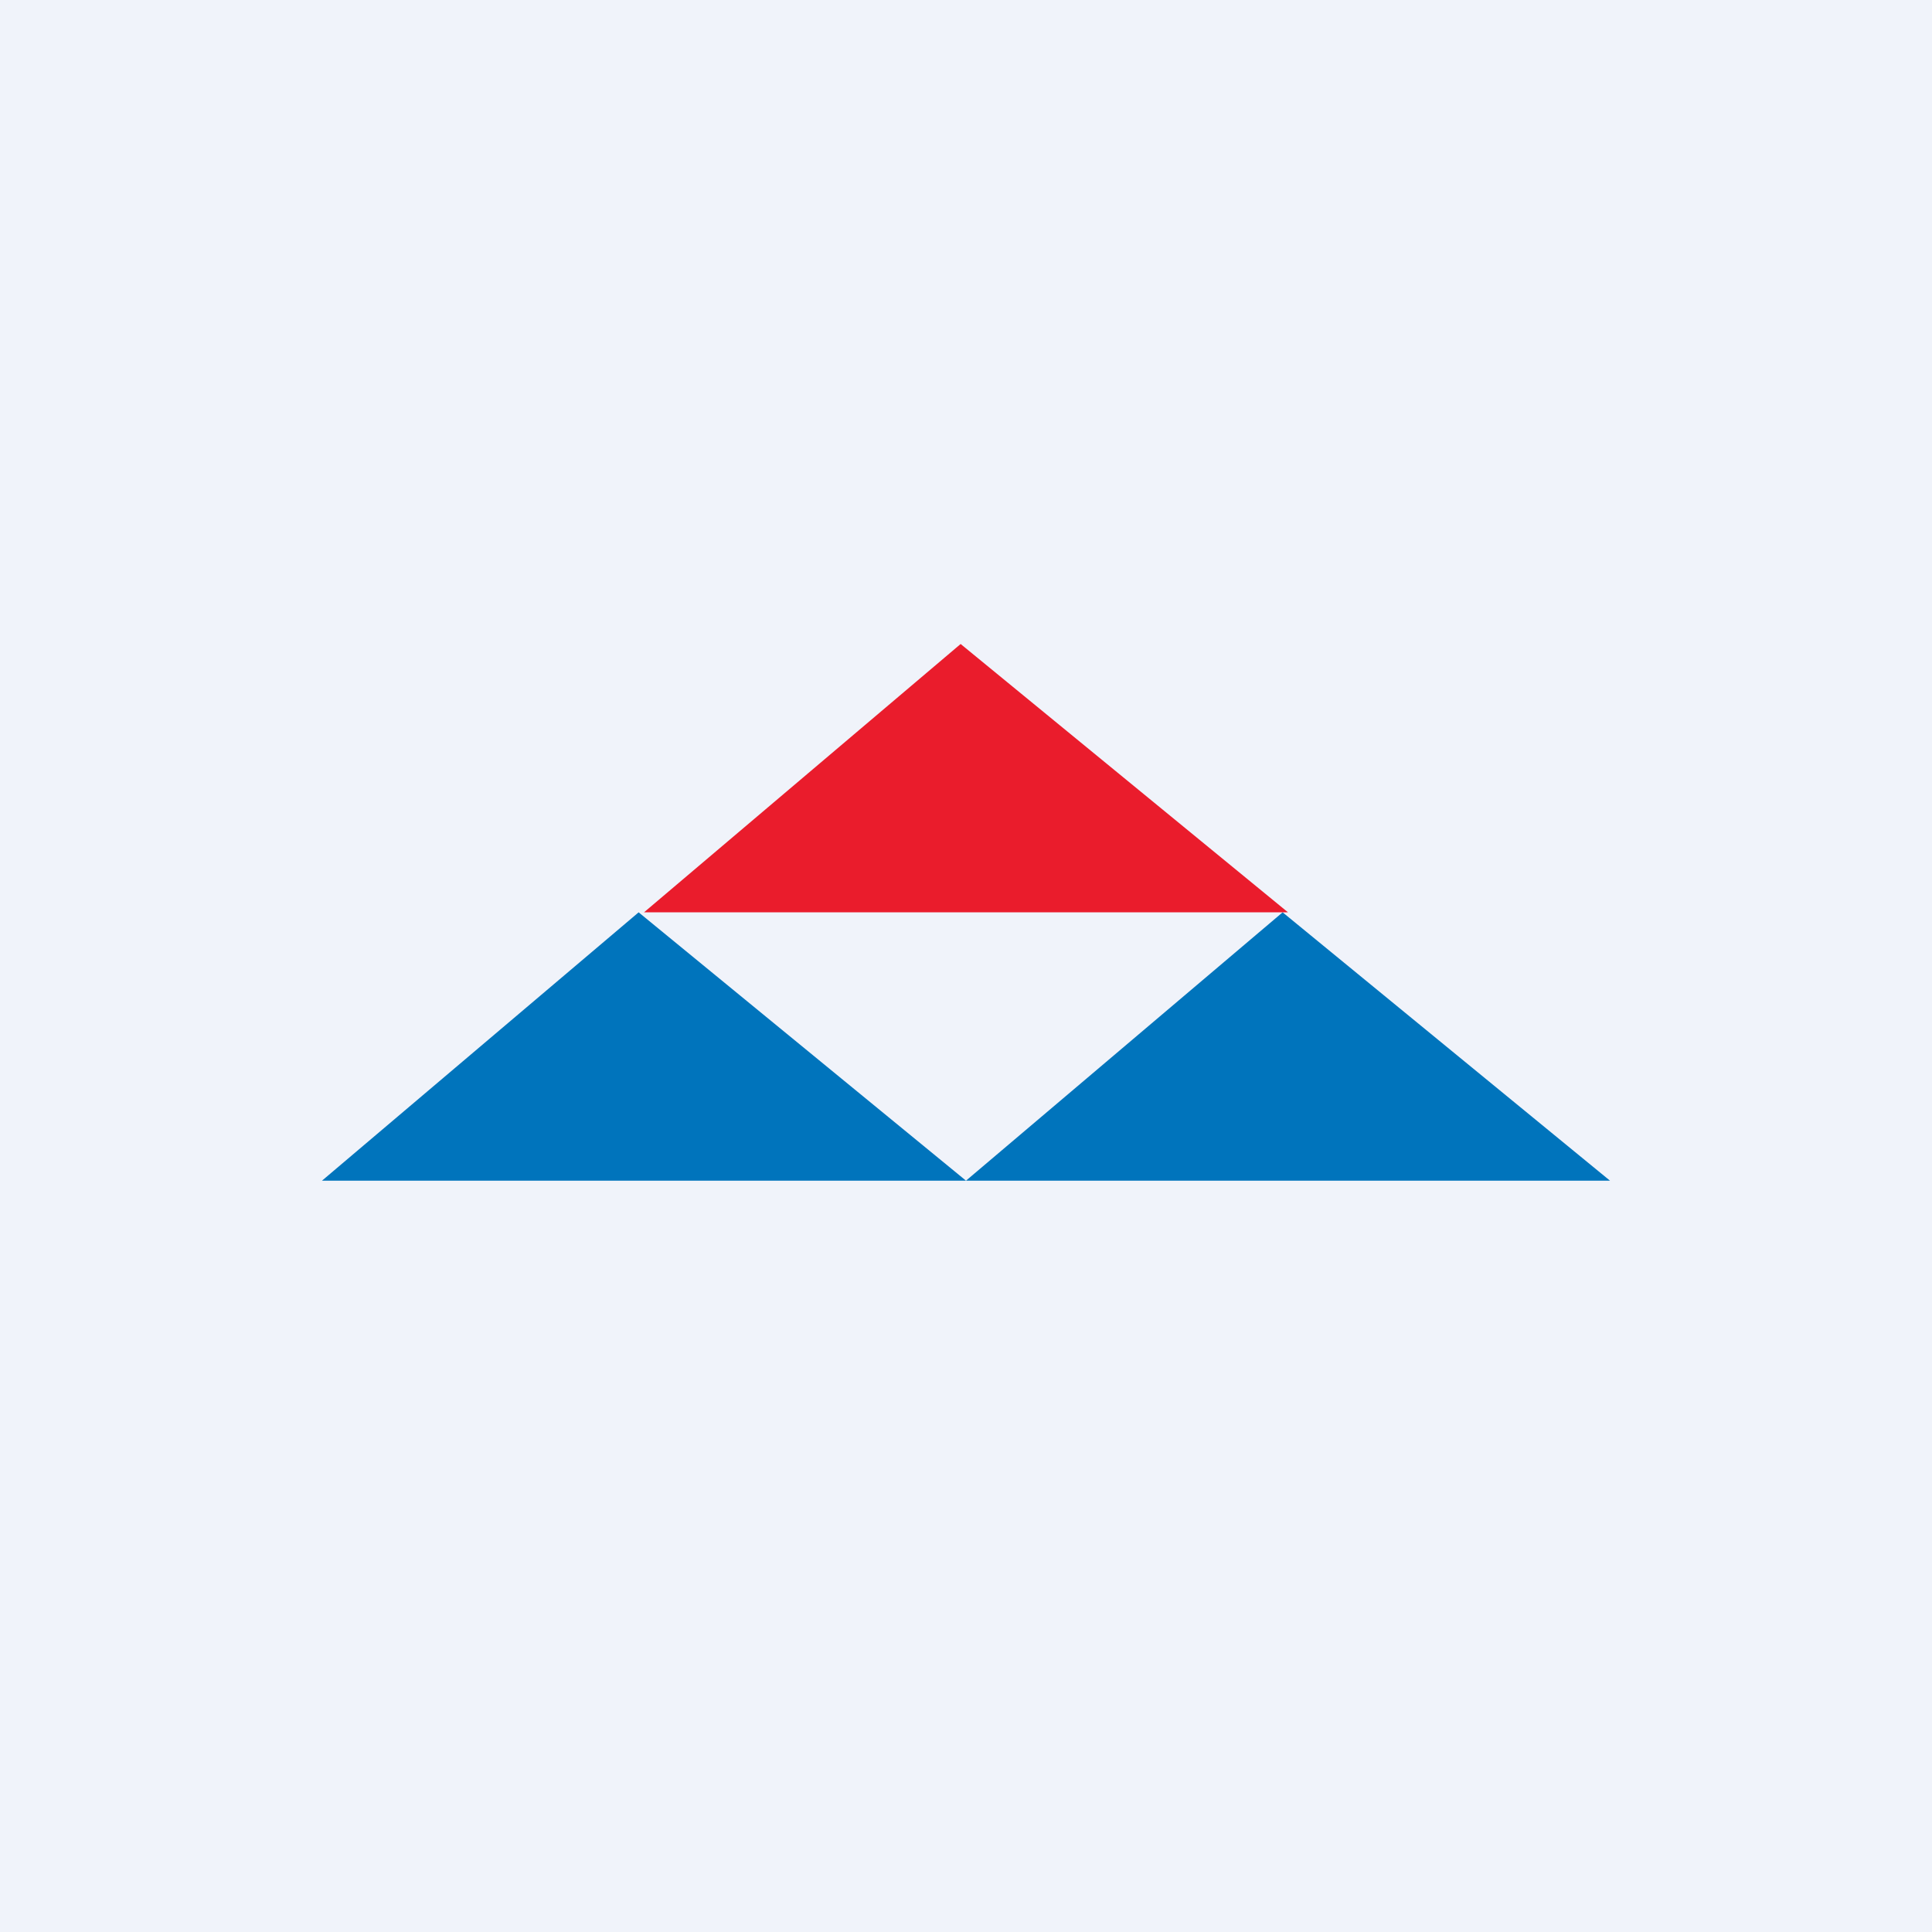 <!-- by TradingView --><svg width="18" height="18" viewBox="0 0 18 18" xmlns="http://www.w3.org/2000/svg"><path fill="#F0F3FA" d="M0 0h18v18H0z"/><path d="M9 11H3l2.95-2.5L9 11ZM15 11H9l2.95-2.5L15 11Z" fill="#0074BC"/><path d="M12 8.5H6L8.95 6 12 8.5Z" fill="#EA1C2C"/></svg>